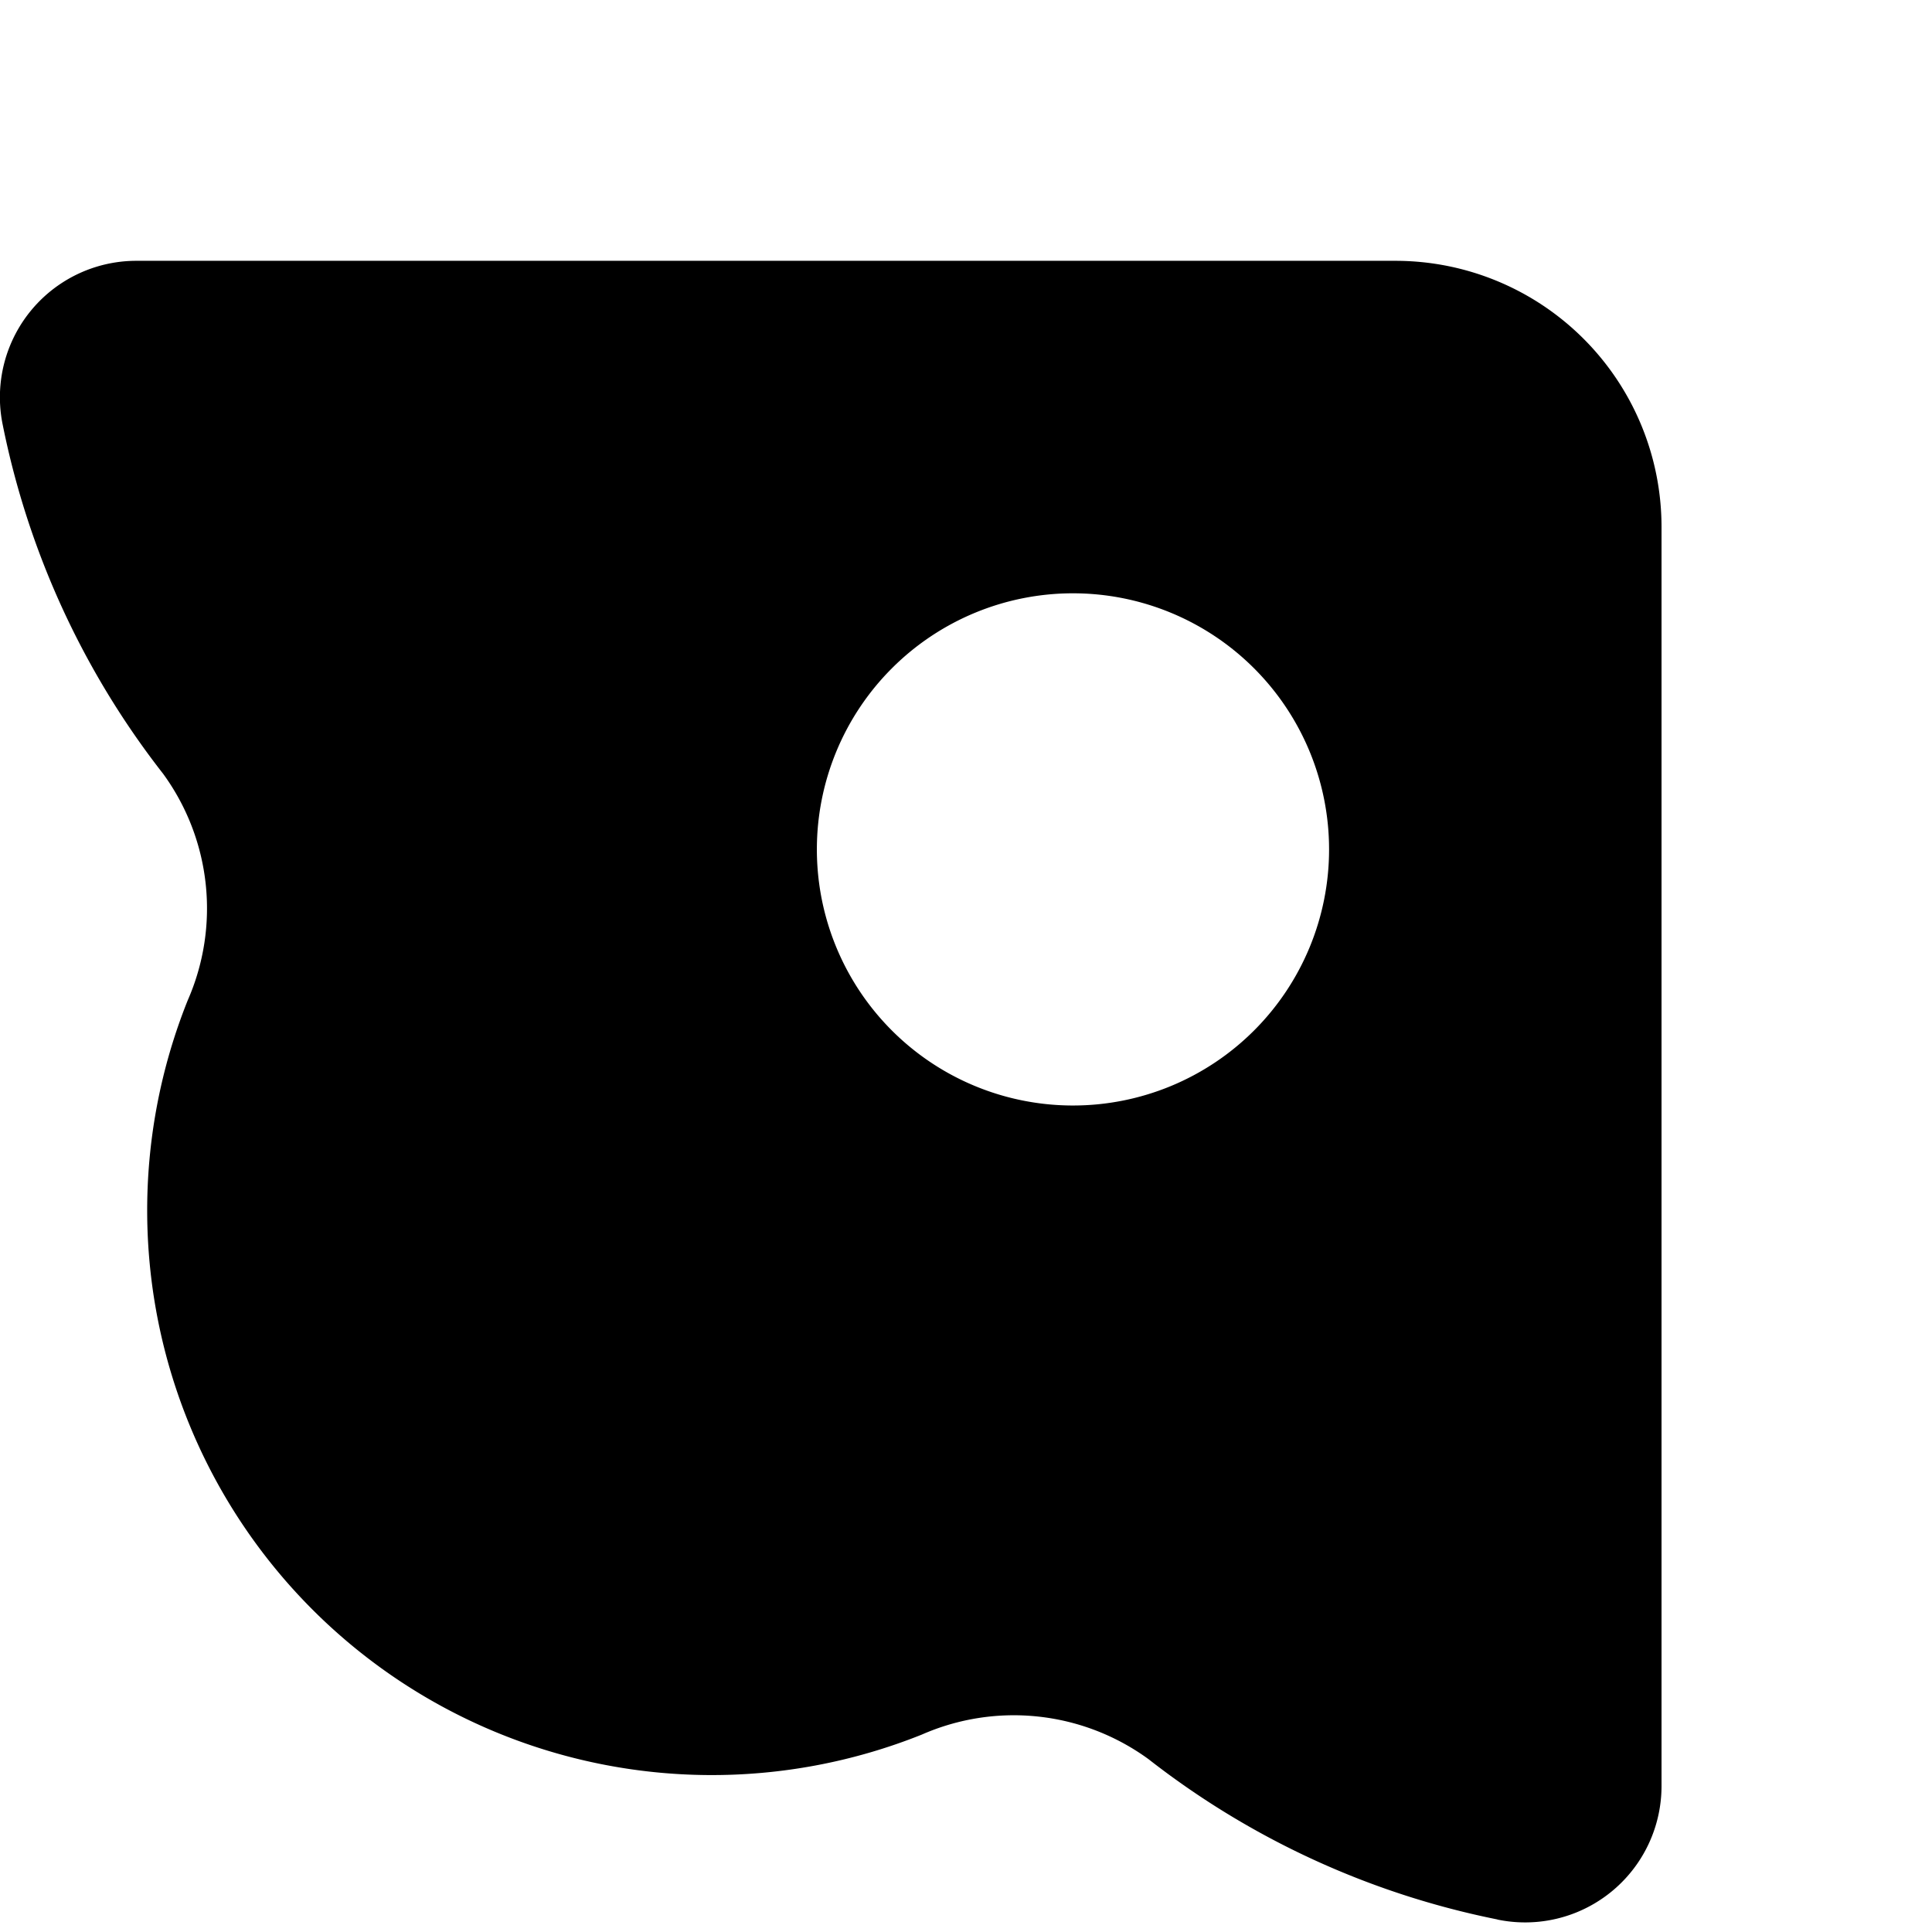 <svg xmlns="http://www.w3.org/2000/svg" width="50.001" height="50" viewBox="0 0 50.001 50">
  <g id="_共通_装飾" data-name="【共通】装飾" transform="translate(-1534.999 -5529.25)">
    <path id="_共通_装飾-2" data-name="【共通】装飾" d="M38.753,42.929A3.529,3.529,0,0,0,43,39.493V6.886A6.888,6.888,0,0,0,36.112,0H3.508A3.531,3.531,0,0,0,.07,4.247a21.558,21.558,0,0,0,4.151,9.029,5.916,5.916,0,0,1,.635,5.866,14.614,14.614,0,0,0,19,19,5.916,5.916,0,0,1,5.866.635,21.543,21.543,0,0,0,9.029,4.149M21.14,15.232a6.628,6.628,0,1,1,6.629,6.629,6.628,6.628,0,0,1-6.629-6.629" transform="translate(1535 5536)"/>
    <rect id="長方形_1972" data-name="長方形 1972" width="50" height="50" transform="translate(1535 5529.25)" fill="none"/>
  </g>
</svg>
